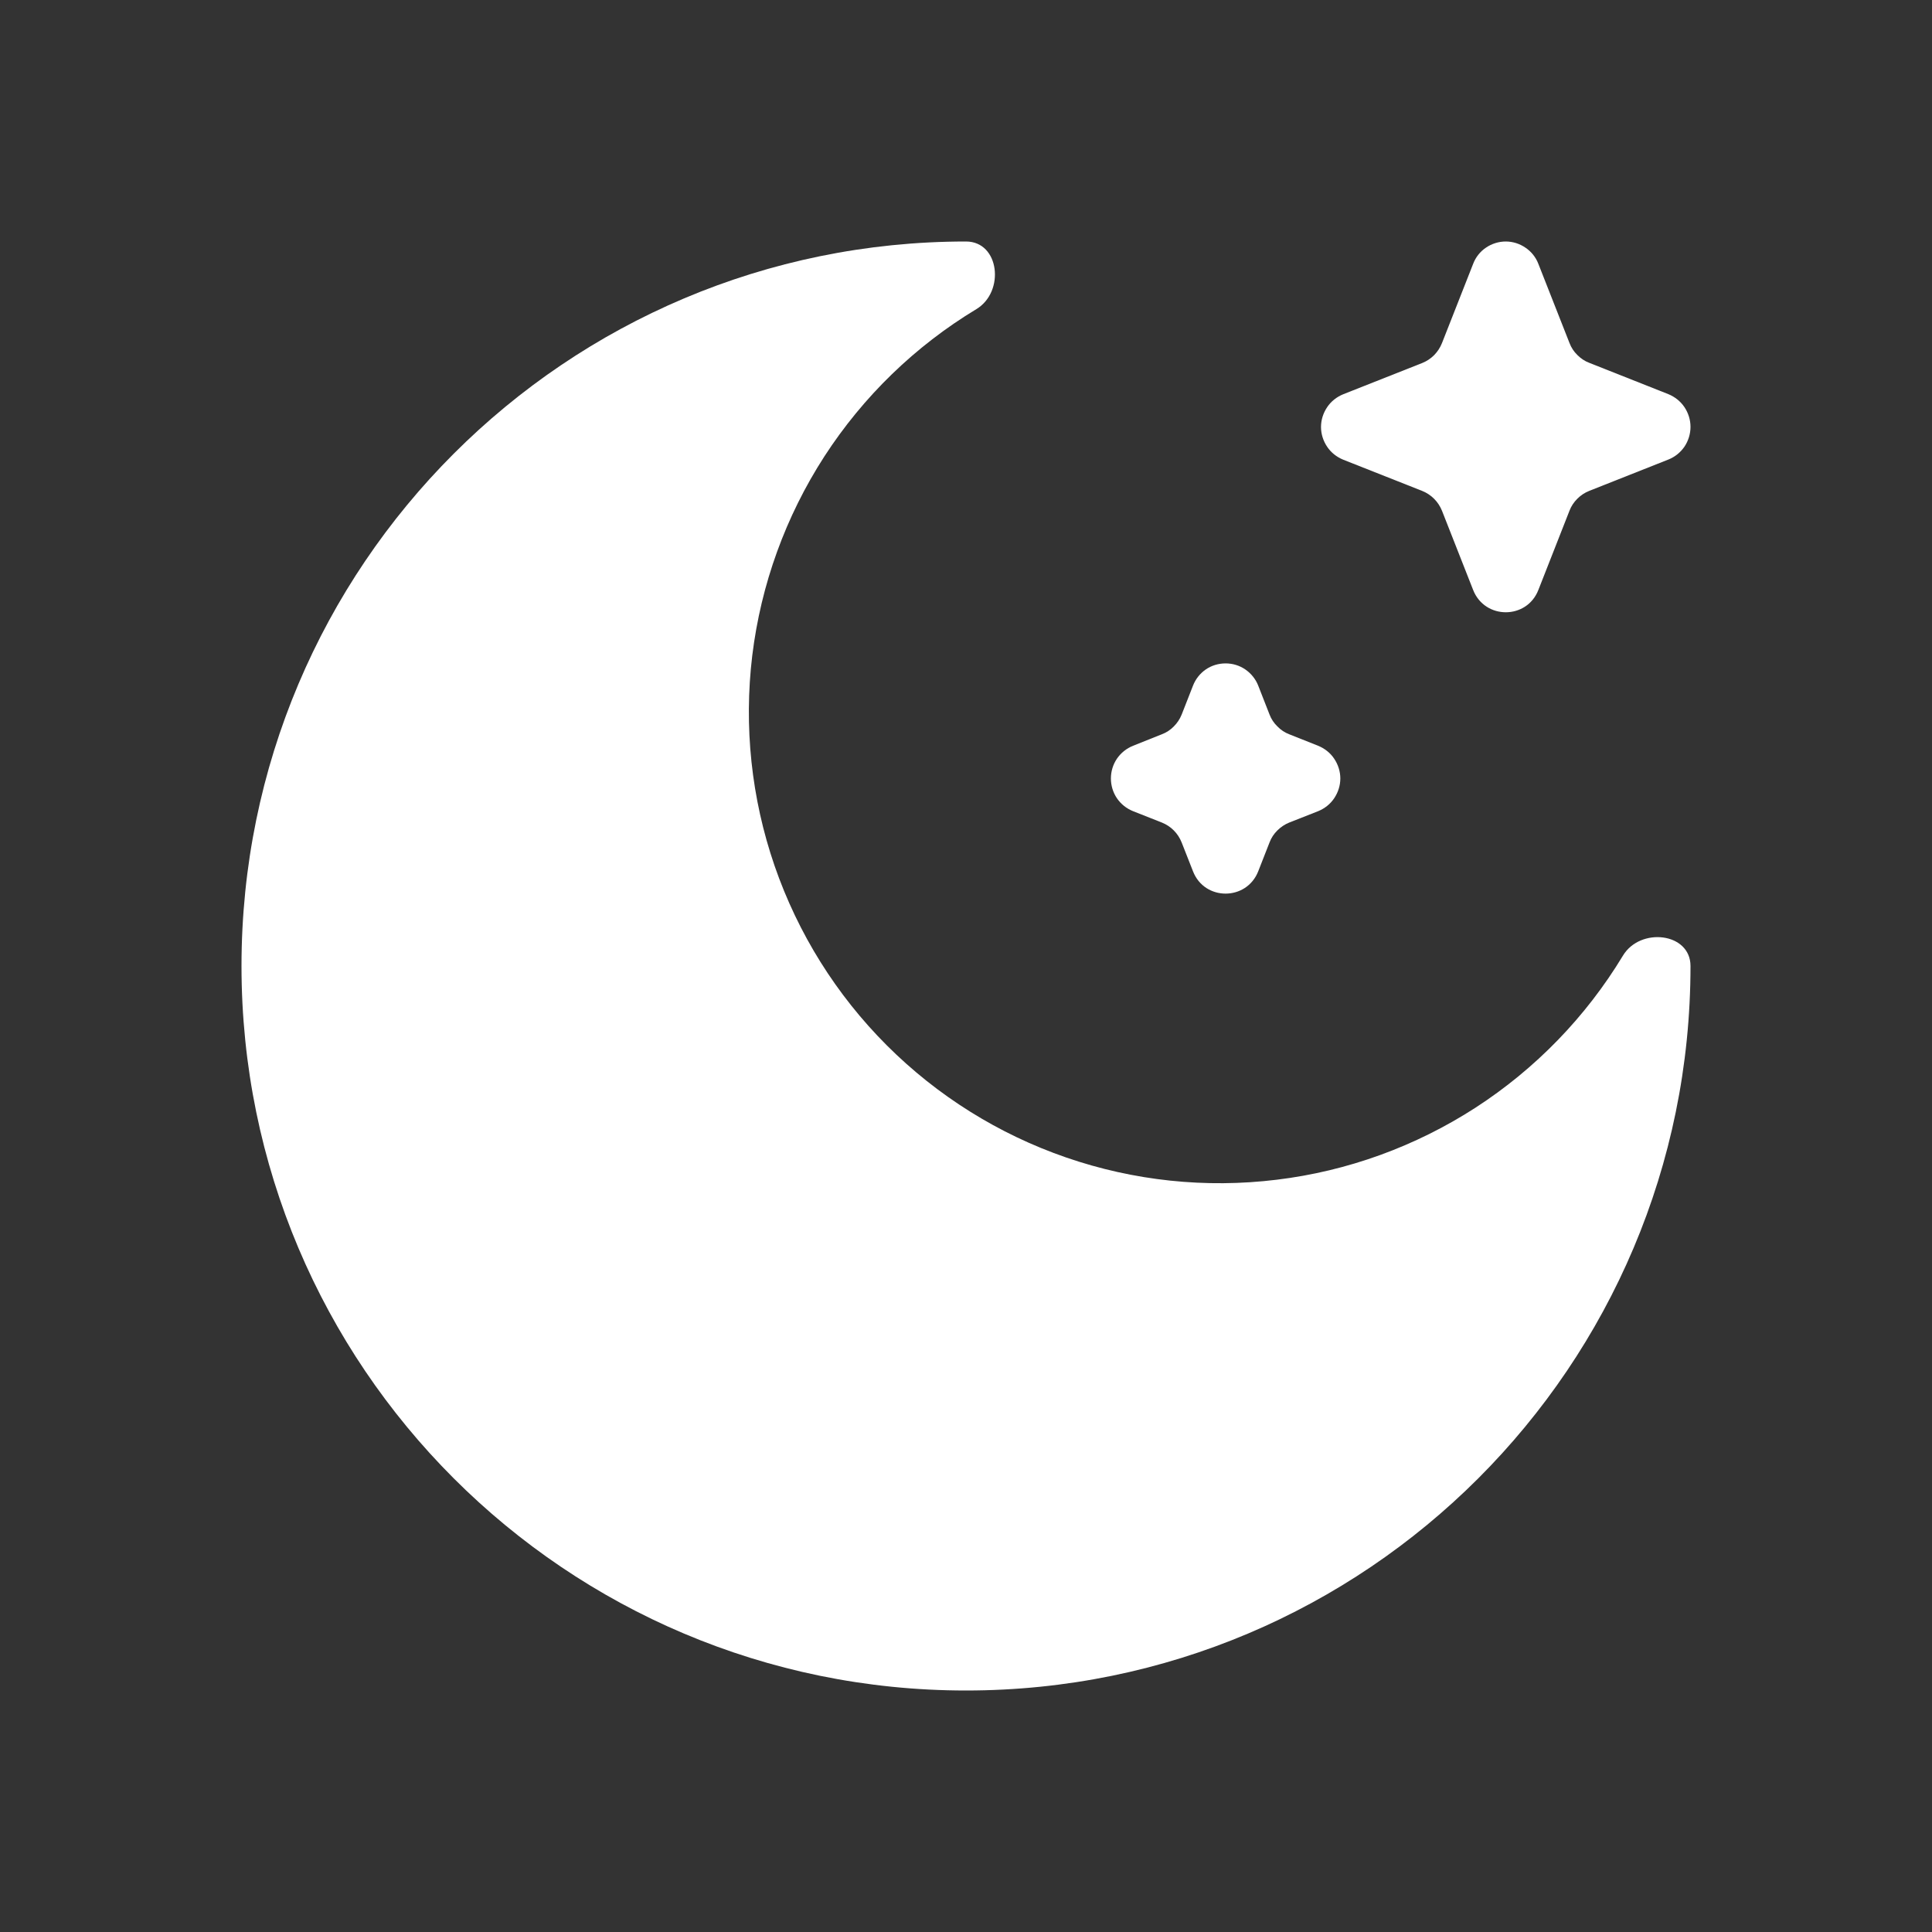 <svg
                           width="16"
                           height="16"
                           viewBox="0 0 16 16"
                           fill="none"
                           xmlns="http://www.w3.org/2000/svg"
                         >
                           <rect x="0" y="0" width="16" height="16" fill="#333333" stroke="none"/>
                           <path
                             d="M12.74 2.185C12.719 2.13 12.681 2.083 12.633 2.051C12.585 2.018 12.528 2 12.47 2C12.412 2 12.354 2.018 12.306 2.051C12.258 2.083 12.221 2.13 12.2 2.185L11.942 2.841C11.927 2.879 11.905 2.912 11.877 2.941C11.849 2.969 11.816 2.991 11.779 3.006L11.124 3.265C11.07 3.287 11.023 3.324 10.991 3.372C10.958 3.421 10.94 3.478 10.94 3.536C10.94 3.594 10.958 3.651 10.991 3.7C11.023 3.748 11.07 3.785 11.124 3.807L11.779 4.066C11.816 4.081 11.849 4.103 11.877 4.131C11.905 4.159 11.927 4.193 11.942 4.23L12.2 4.886C12.297 5.132 12.644 5.132 12.74 4.886L12.998 4.229C13.012 4.192 13.034 4.159 13.063 4.13C13.091 4.102 13.124 4.08 13.162 4.065L13.816 3.806C13.87 3.785 13.917 3.747 13.95 3.699C13.982 3.651 14 3.594 14 3.535C14 3.477 13.982 3.42 13.95 3.372C13.917 3.323 13.87 3.286 13.816 3.264L13.162 3.005C13.124 2.991 13.091 2.968 13.063 2.94C13.034 2.912 13.012 2.878 12.998 2.841L12.74 2.185ZM10.42 5.678C10.399 5.624 10.361 5.577 10.313 5.544C10.265 5.511 10.208 5.494 10.15 5.494C10.091 5.494 10.034 5.511 9.986 5.544C9.938 5.577 9.901 5.624 9.88 5.678L9.786 5.918C9.771 5.955 9.749 5.988 9.721 6.016C9.693 6.045 9.659 6.067 9.622 6.081L9.384 6.176C9.329 6.198 9.283 6.235 9.25 6.283C9.217 6.332 9.2 6.389 9.2 6.447C9.2 6.505 9.217 6.562 9.25 6.611C9.283 6.659 9.329 6.696 9.384 6.718L9.622 6.812C9.697 6.842 9.756 6.901 9.786 6.977L9.88 7.216C9.976 7.462 10.323 7.462 10.42 7.216L10.514 6.976C10.528 6.939 10.55 6.905 10.579 6.877C10.607 6.849 10.64 6.827 10.677 6.812L10.916 6.718C10.97 6.696 11.017 6.659 11.049 6.611C11.082 6.562 11.1 6.505 11.1 6.447C11.1 6.389 11.082 6.332 11.049 6.283C11.017 6.235 10.97 6.198 10.916 6.176L10.677 6.081C10.64 6.067 10.607 6.045 10.579 6.016C10.55 5.988 10.528 5.955 10.514 5.918L10.42 5.678V5.678Z"
                             fill="white"
                           ></path>
                           <path
                             d="M8 14C11.314 14 14 11.314 14 8C14 7.723 13.583 7.676 13.44 7.915C13.134 8.421 12.717 8.851 12.22 9.173C11.723 9.494 11.16 9.699 10.573 9.77C9.985 9.842 9.389 9.779 8.83 9.586C8.27 9.393 7.762 9.075 7.344 8.657C6.925 8.238 6.608 7.73 6.415 7.171C6.222 6.611 6.159 6.015 6.23 5.428C6.302 4.84 6.506 4.277 6.827 3.78C7.149 3.283 7.579 2.866 8.086 2.56C8.324 2.416 8.278 2 8 2C4.686 2 2 4.687 2 8C2 11.314 4.686 14 8 14Z"
                             fill="white"
                           ></path>
                         </svg>